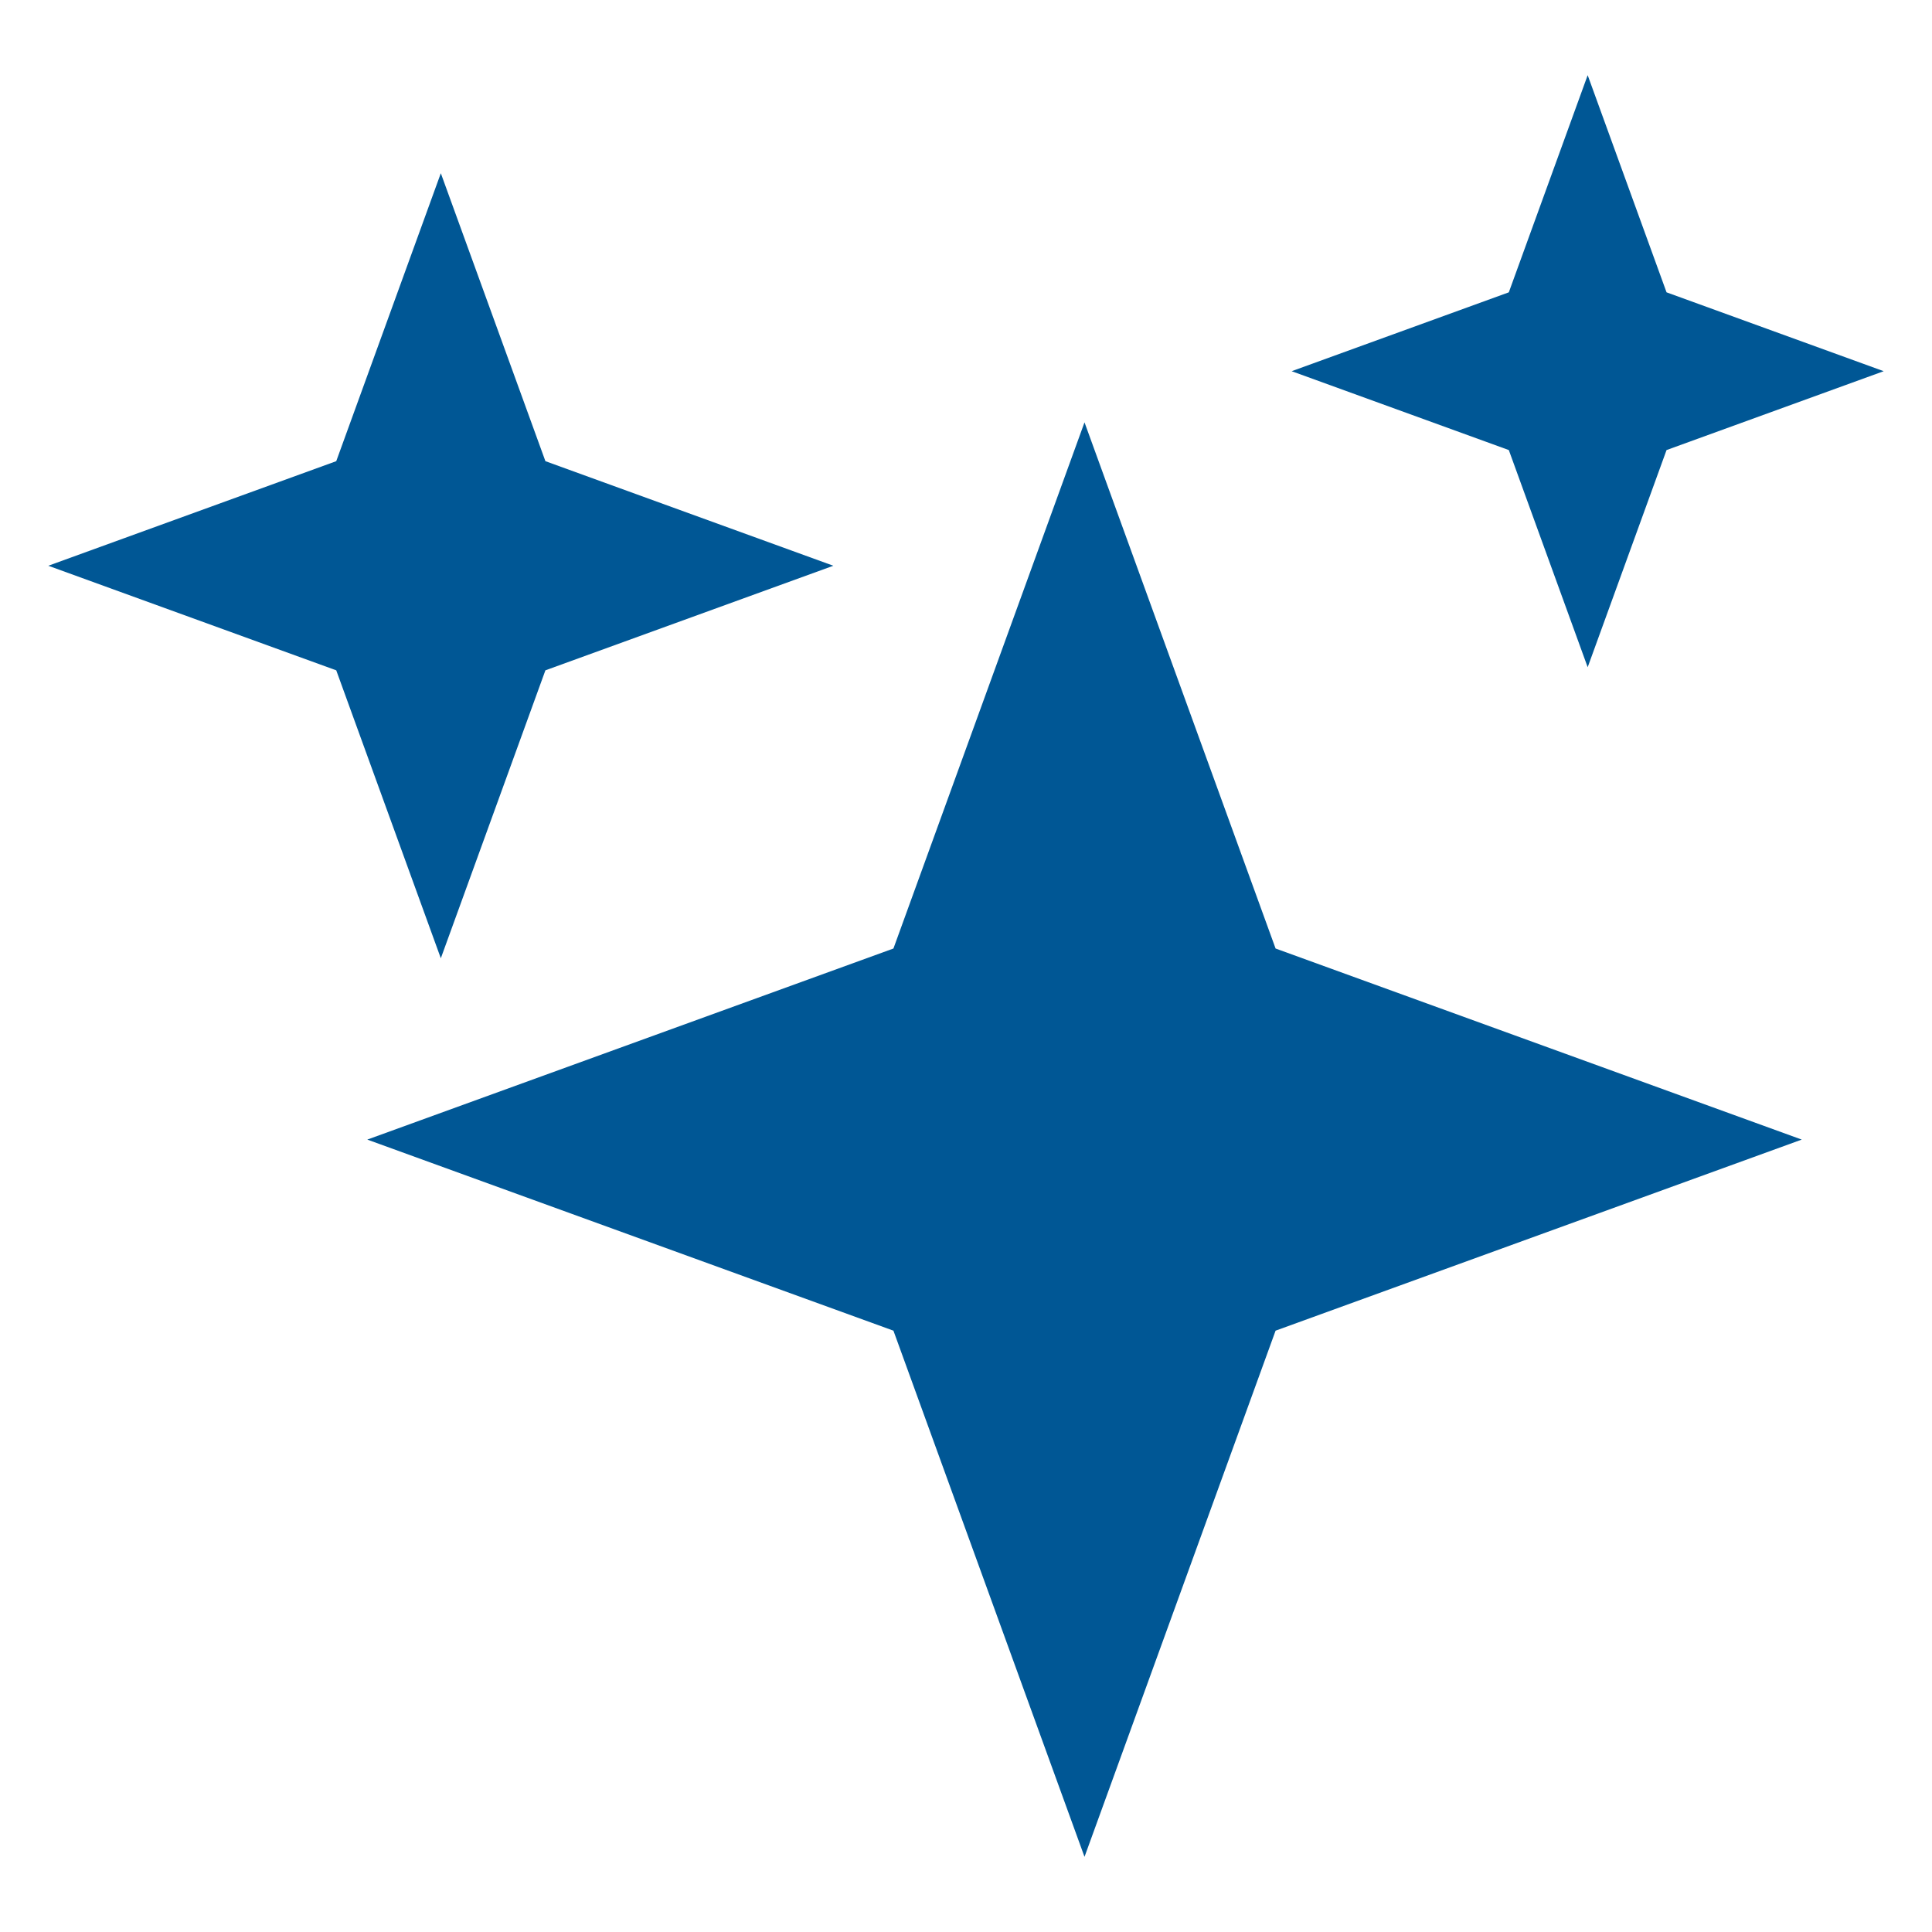 <svg id="Layer_1" enable-background="new 0 0 100 100" viewBox="0 0 100 100" xmlns="http://www.w3.org/2000/svg" width="300" height="300" version="1.1" xmlns:xlink="http://www.w3.org/1999/xlink" xmlns:svgjs="http://svgjs.dev/svgjs"><g width="100%" height="100%" transform="matrix(1,0,0,1,0,0)"><g><path d="m19.011 58.985 27.233 9.89 9.89 27.234 9.89-27.234 27.234-9.89-27.234-9.89-9.89-27.234-9.89 27.234z" fill="#005795" fill-opacity="1" data-original-color="#005795ff" stroke="none" stroke-opacity="1"/></g><g><path d="m2.5 29.283 14.904 5.413 5.413 14.904 5.413-14.904 14.904-5.413-14.904-5.413-5.413-14.904-5.413 14.904z" fill="#005795" fill-opacity="1" data-original-color="#005795ff" stroke="none" stroke-opacity="1"/></g><g><path d="m66.856 19.213 11.24 4.082 4.082 11.24 4.082-11.24 11.24-4.082-11.24-4.082-4.082-11.24-4.082 11.24z" fill="#005795" fill-opacity="1" data-original-color="#005795ff" stroke="none" stroke-opacity="1"/></g></g></svg>